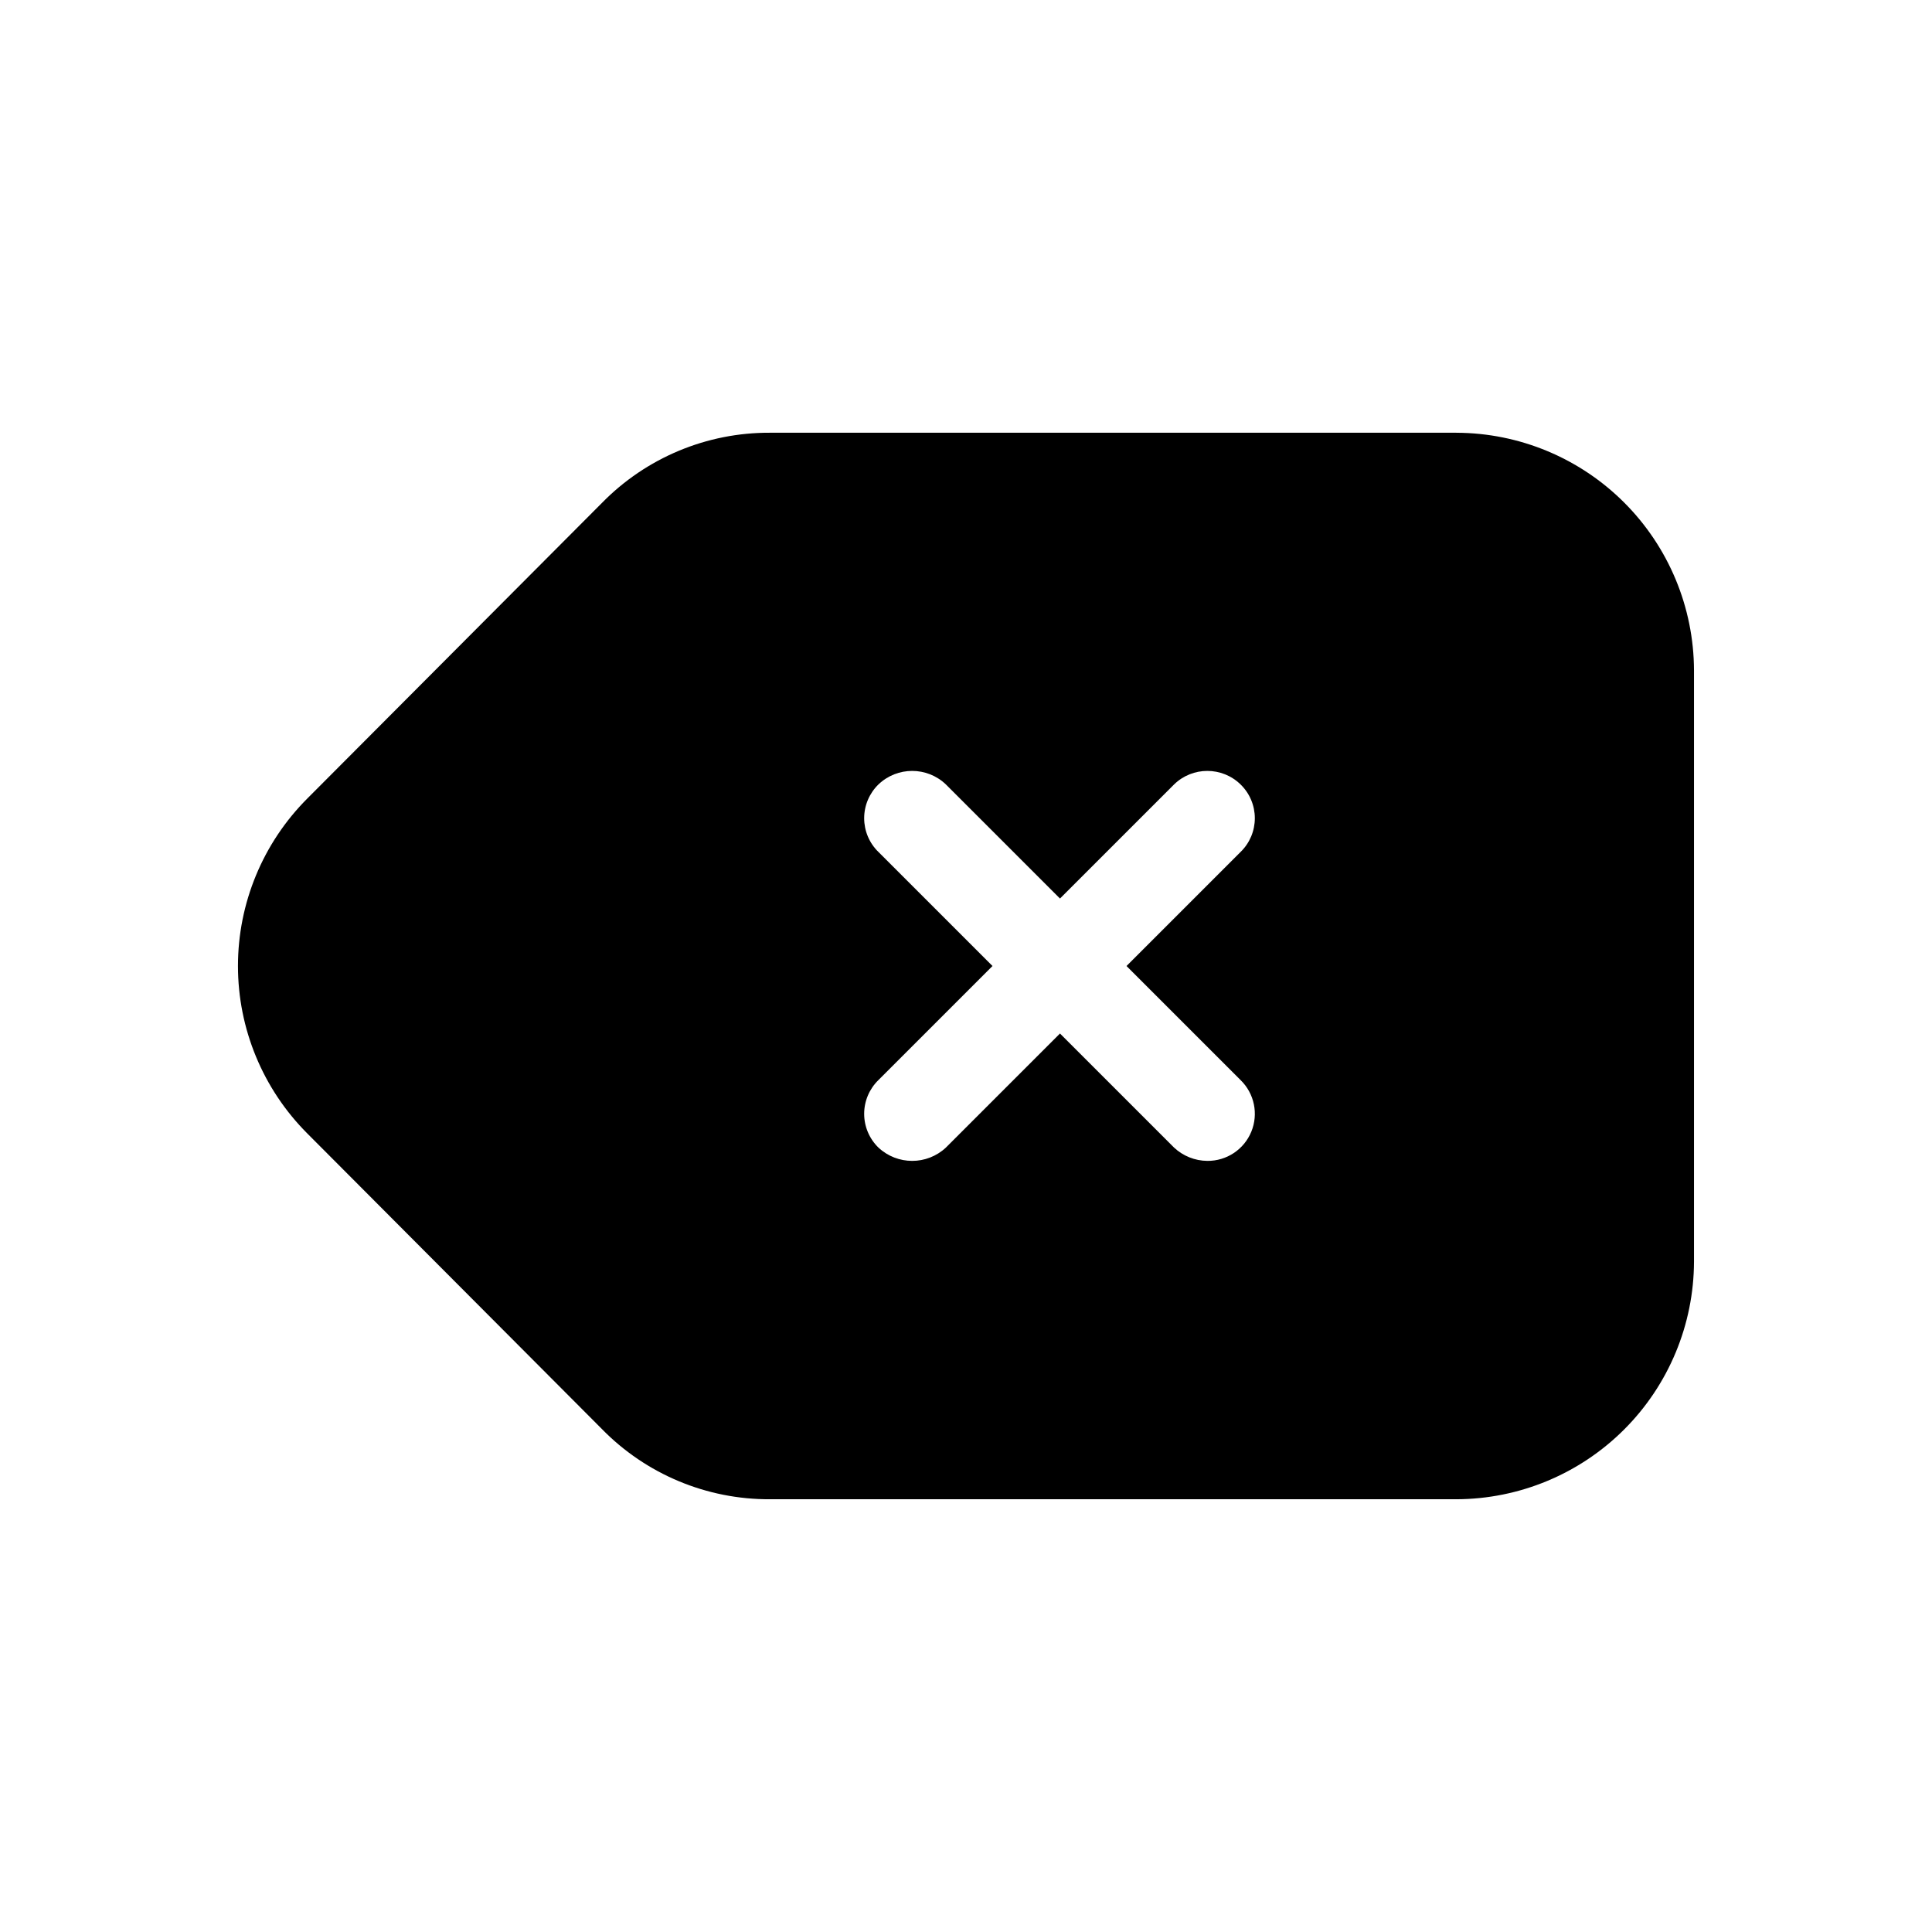 <?xml version="1.0" encoding="UTF-8"?>
<!-- Uploaded to: SVG Repo, www.svgrepo.com, Generator: SVG Repo Mixer Tools -->
<svg fill="#000000" width="800px" height="800px" version="1.1" viewBox="144 144 512 512" xmlns="http://www.w3.org/2000/svg">
 <path d="m529.95 258.68h-181.88c-16.773-0.086-32.867 6.641-44.59 18.641l-78.09 78.344c-11.734 11.77-18.328 27.711-18.328 44.336 0 16.621 6.594 32.562 18.328 44.332l78.09 78.344c11.723 12 27.816 18.727 44.59 18.641h181.88c16.688-0.047 32.676-6.699 44.477-18.5 11.801-11.797 18.449-27.789 18.5-44.477v-156.68c-0.051-16.688-6.699-32.676-18.5-44.477-11.801-11.801-27.789-18.453-44.477-18.5zm-57.184 171.55c3.656 3.555 4.781 8.977 2.84 13.691-1.941 4.715-6.559 7.773-11.656 7.723-3.277-0.027-6.426-1.285-8.816-3.527l-30.23-30.23-30.23 30.23h0.004c-5.035 4.703-12.852 4.703-17.887 0-2.414-2.348-3.777-5.574-3.777-8.945 0-3.367 1.363-6.594 3.777-8.941l30.23-30.23-30.23-30.23v0.004c-2.414-2.348-3.777-5.574-3.777-8.941 0-3.371 1.363-6.594 3.777-8.945 5-4.785 12.887-4.785 17.887 0l30.23 30.23 30.23-30.23h-0.004c4.902-4.785 12.73-4.785 17.633 0 2.418 2.352 3.777 5.574 3.777 8.945 0 3.367-1.359 6.594-3.777 8.941l-30.23 30.23z"/>
</svg>